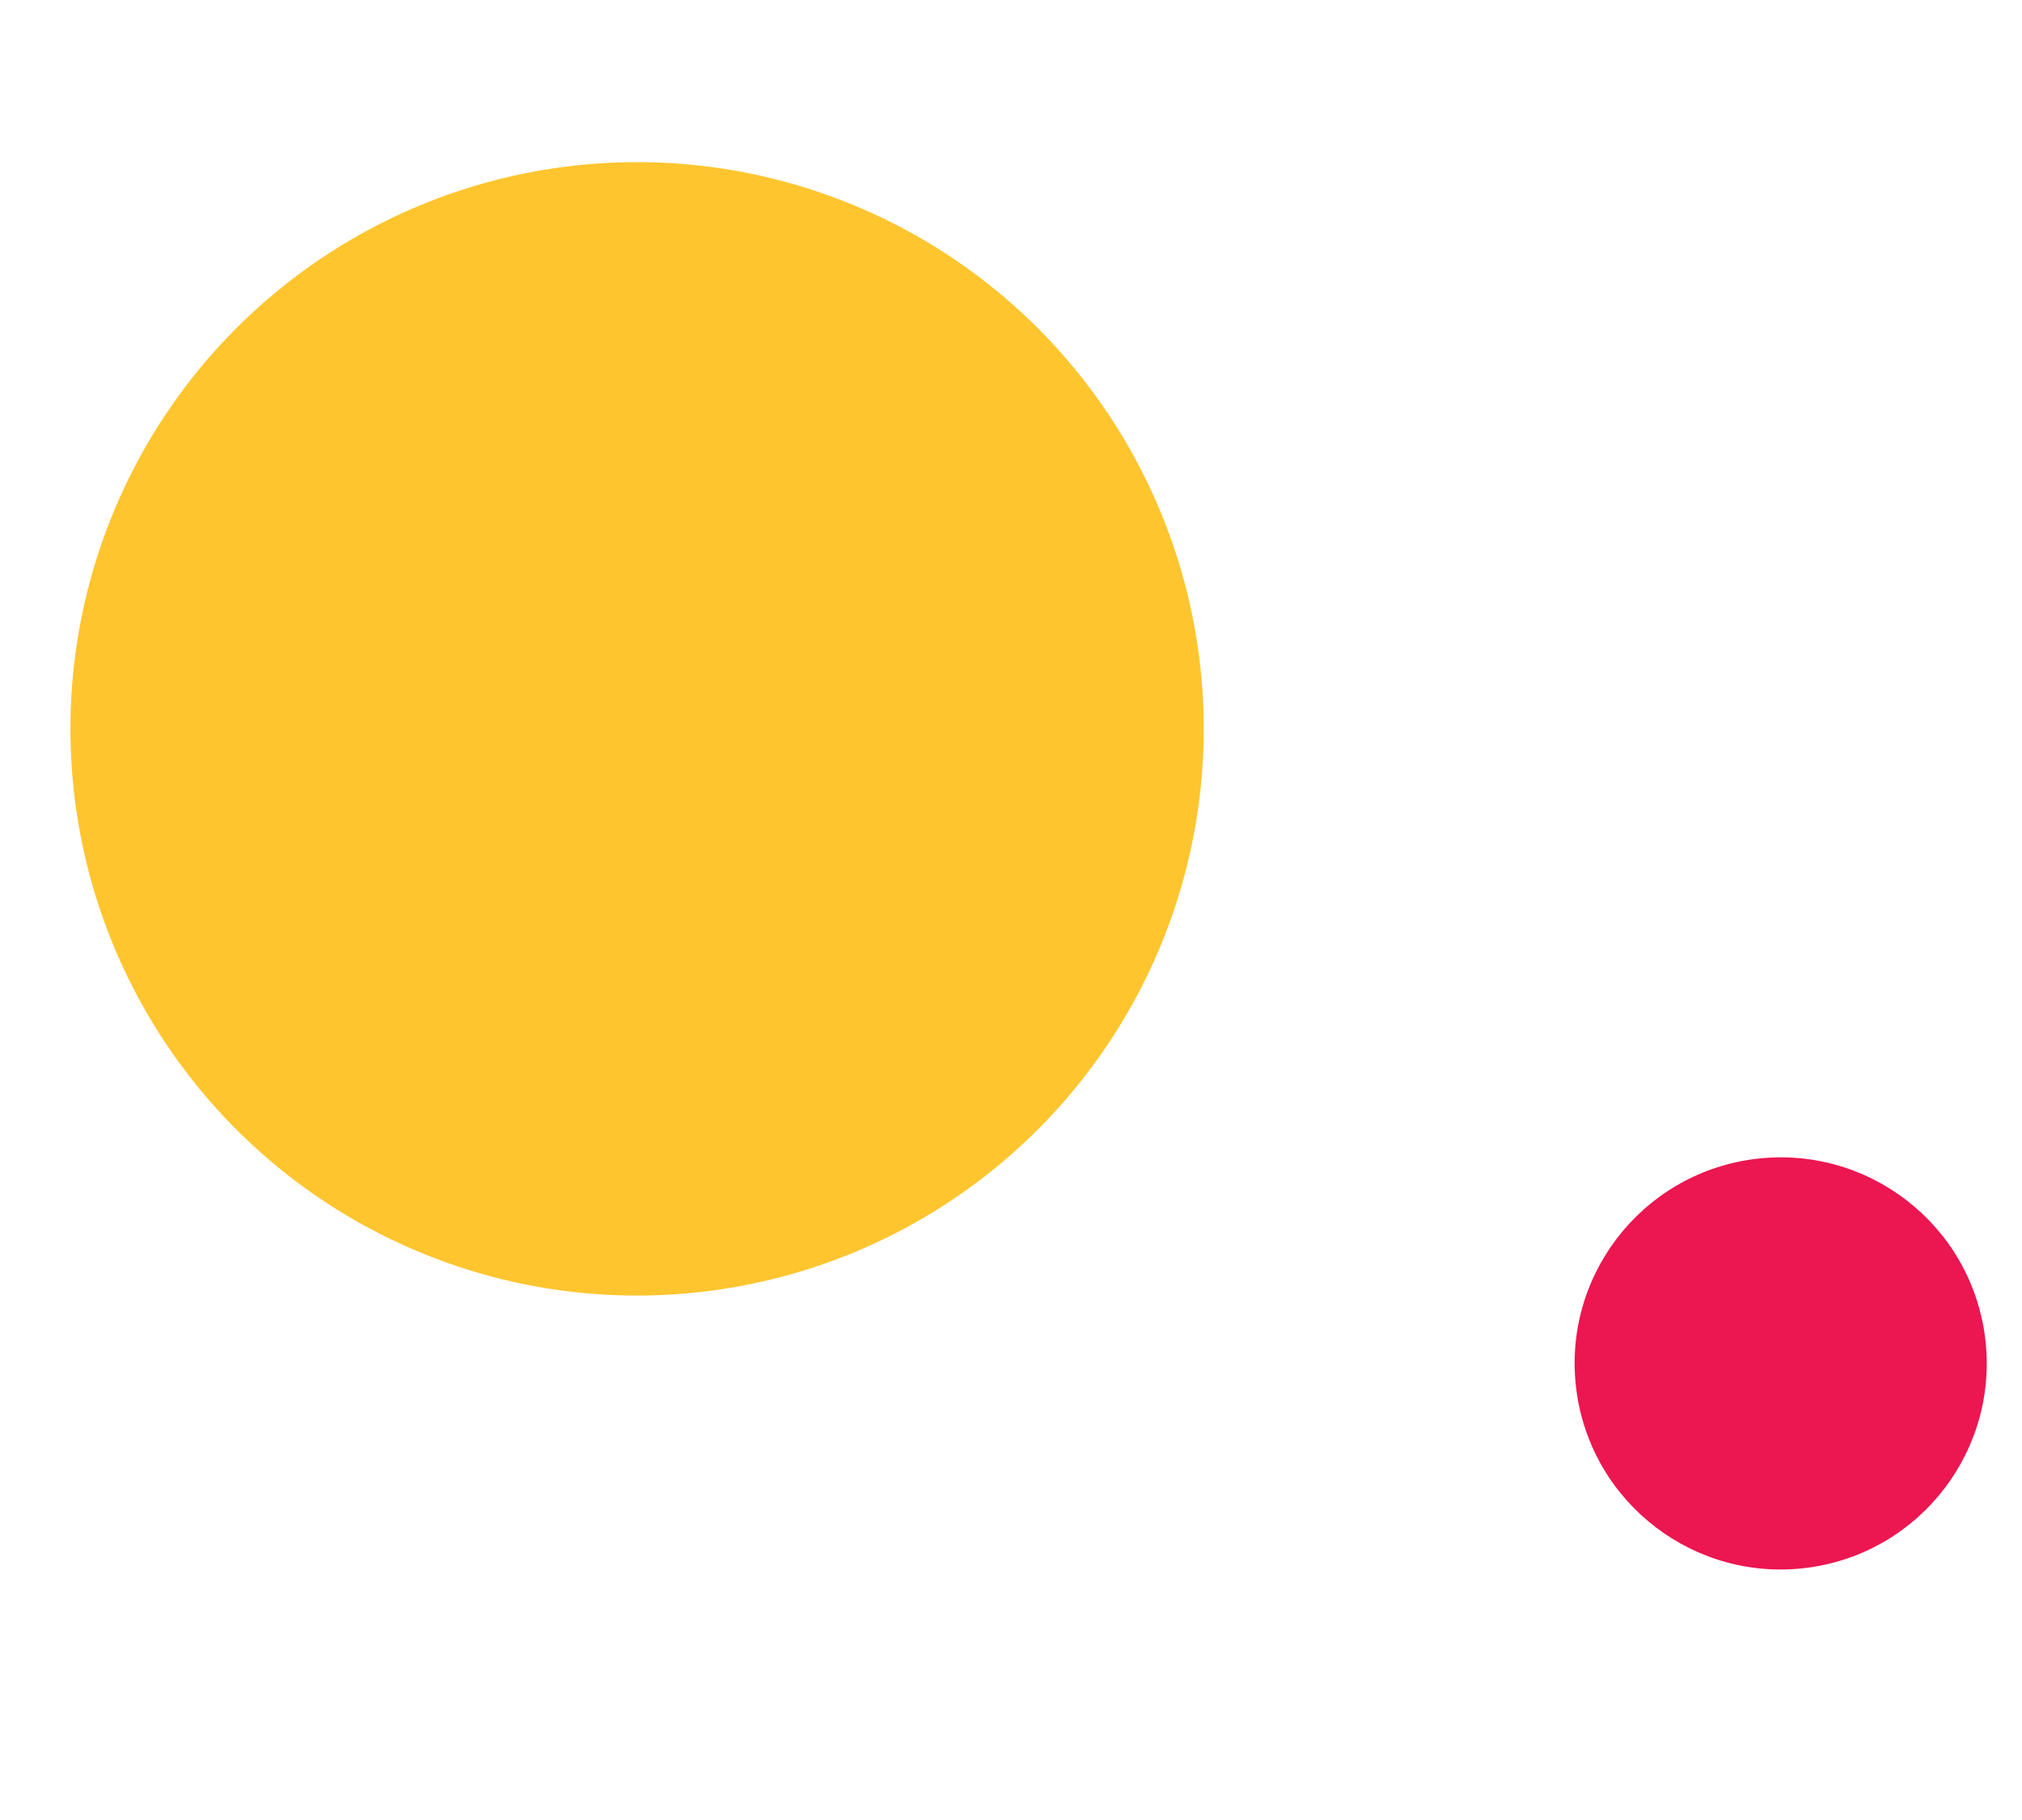 <?xml version="1.0" encoding="UTF-8"?> <svg xmlns="http://www.w3.org/2000/svg" width="50" height="45" viewBox="0 0 50 45" fill="none"> <circle cx="15.754" cy="18.021" r="14.012" transform="rotate(172.344 15.754 18.021)" fill="#FEC52E"></circle> <circle cx="44.033" cy="33.711" r="5.095" transform="rotate(172.344 44.033 33.711)" fill="#EC1651"></circle> </svg> 